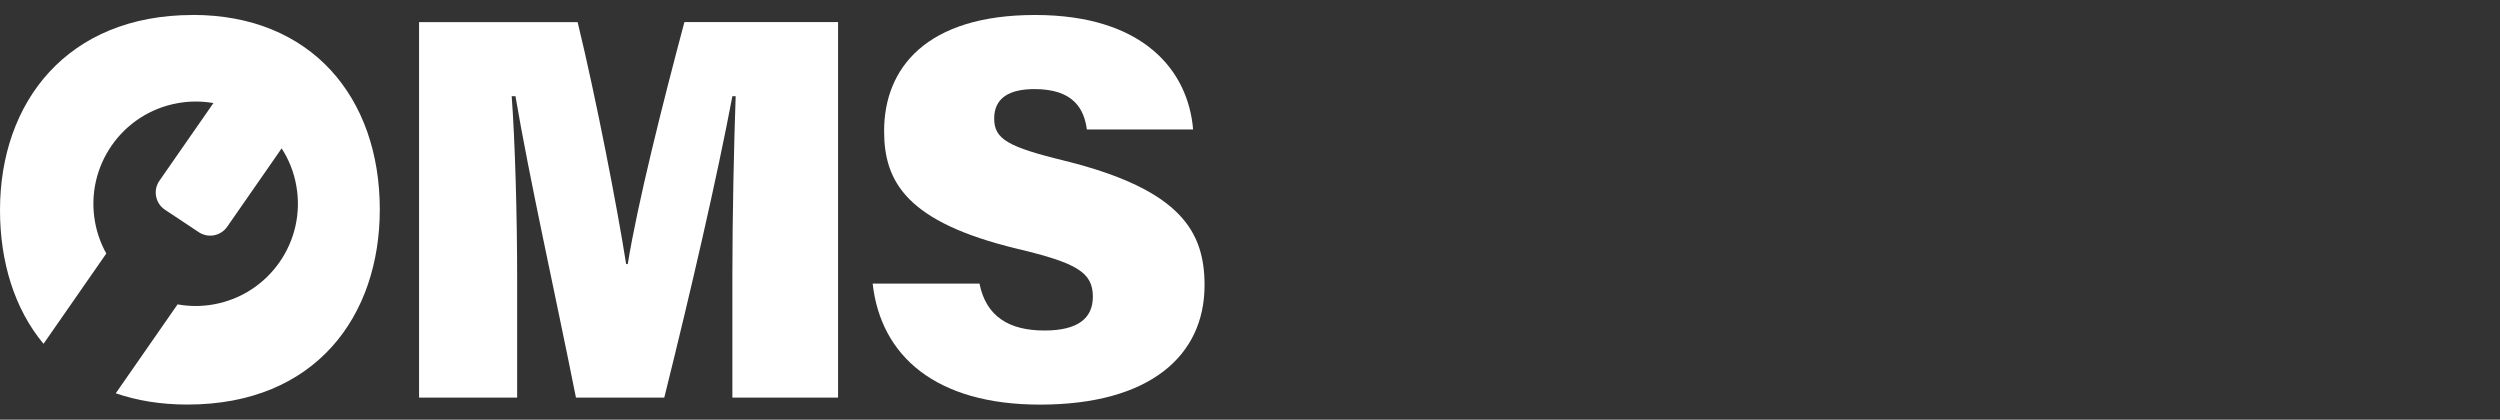 <?xml version="1.0" encoding="UTF-8"?> <svg xmlns="http://www.w3.org/2000/svg" id="Layer_2" data-name="Layer 2" viewBox="0 0 417 70"><rect x="0" y="0" width="417" height="70" fill="#333333" stroke="none"/><defs><style> .cls-1 { fill: #fff; } </style></defs><g id="Layer_1-2" data-name="Layer 1-2"><g><path class="cls-1" d="M32.18,2.5C11.18,2.5,0,17.05,0,35.05c0,8.58,2.39,16.46,7.26,22.3l10.47-15.06c-.89-1.6-1.54-3.37-1.88-5.27-1.67-9.27,4.5-18.14,13.77-19.81,2.04-.37,4.05-.35,5.98-.02l-9.01,12.96c-1.1,1.58-.68,3.77.92,4.83l5.65,3.75c1.56,1.04,3.66.63,4.73-.9l9.09-13.08c1.18,1.83,2.04,3.93,2.44,6.21,1.67,9.27-4.5,18.14-13.77,19.81-2.05.37-4.09.35-6.03,0l-10.31,14.83c3.5,1.21,7.48,1.88,11.95,1.88,21.45,0,32.09-14.82,32.09-32.54,0-18.73-11.45-32.45-31.18-32.45h0Z"></path><path class="cls-1" d="M104.71,44.05h-.27c-1.45-9.27-5-27.63-8.09-40.36h-26.45v62.63h16.36v-19.91c0-10.73-.36-23-.91-30.36h.63c2.36,13.91,6.55,32.54,10.09,50.27h14.73c4.55-18.27,8.82-36.82,11.36-50.27h.55c-.27,7.46-.55,20.09-.55,29.82v20.45h17.63V3.68h-25.63c-3.64,13.64-7.82,30.27-9.45,40.36Z"></path><path class="cls-1" d="M177.74,26.86c-9.63-2.36-11.91-3.64-11.91-7.09s2.54-4.91,6.73-4.91c6.55,0,8.27,3.36,8.73,6.73h17.72c-.82-9.82-8.27-19.09-26.36-19.09s-25.18,8.82-25.18,19.36c0,8.45,3.73,15.18,22.18,19.63,9.91,2.36,12.64,3.91,12.64,8,0,3.64-2.54,5.64-8.09,5.64-5.91,0-9.73-2.36-10.82-7.82h-17.82c1.36,12.09,10.54,20.18,27.91,20.18,18.36,0,27.45-8.18,27.45-19.91,0-8.91-3.91-15.91-23.18-20.73h0Z"></path></g></g></svg> 